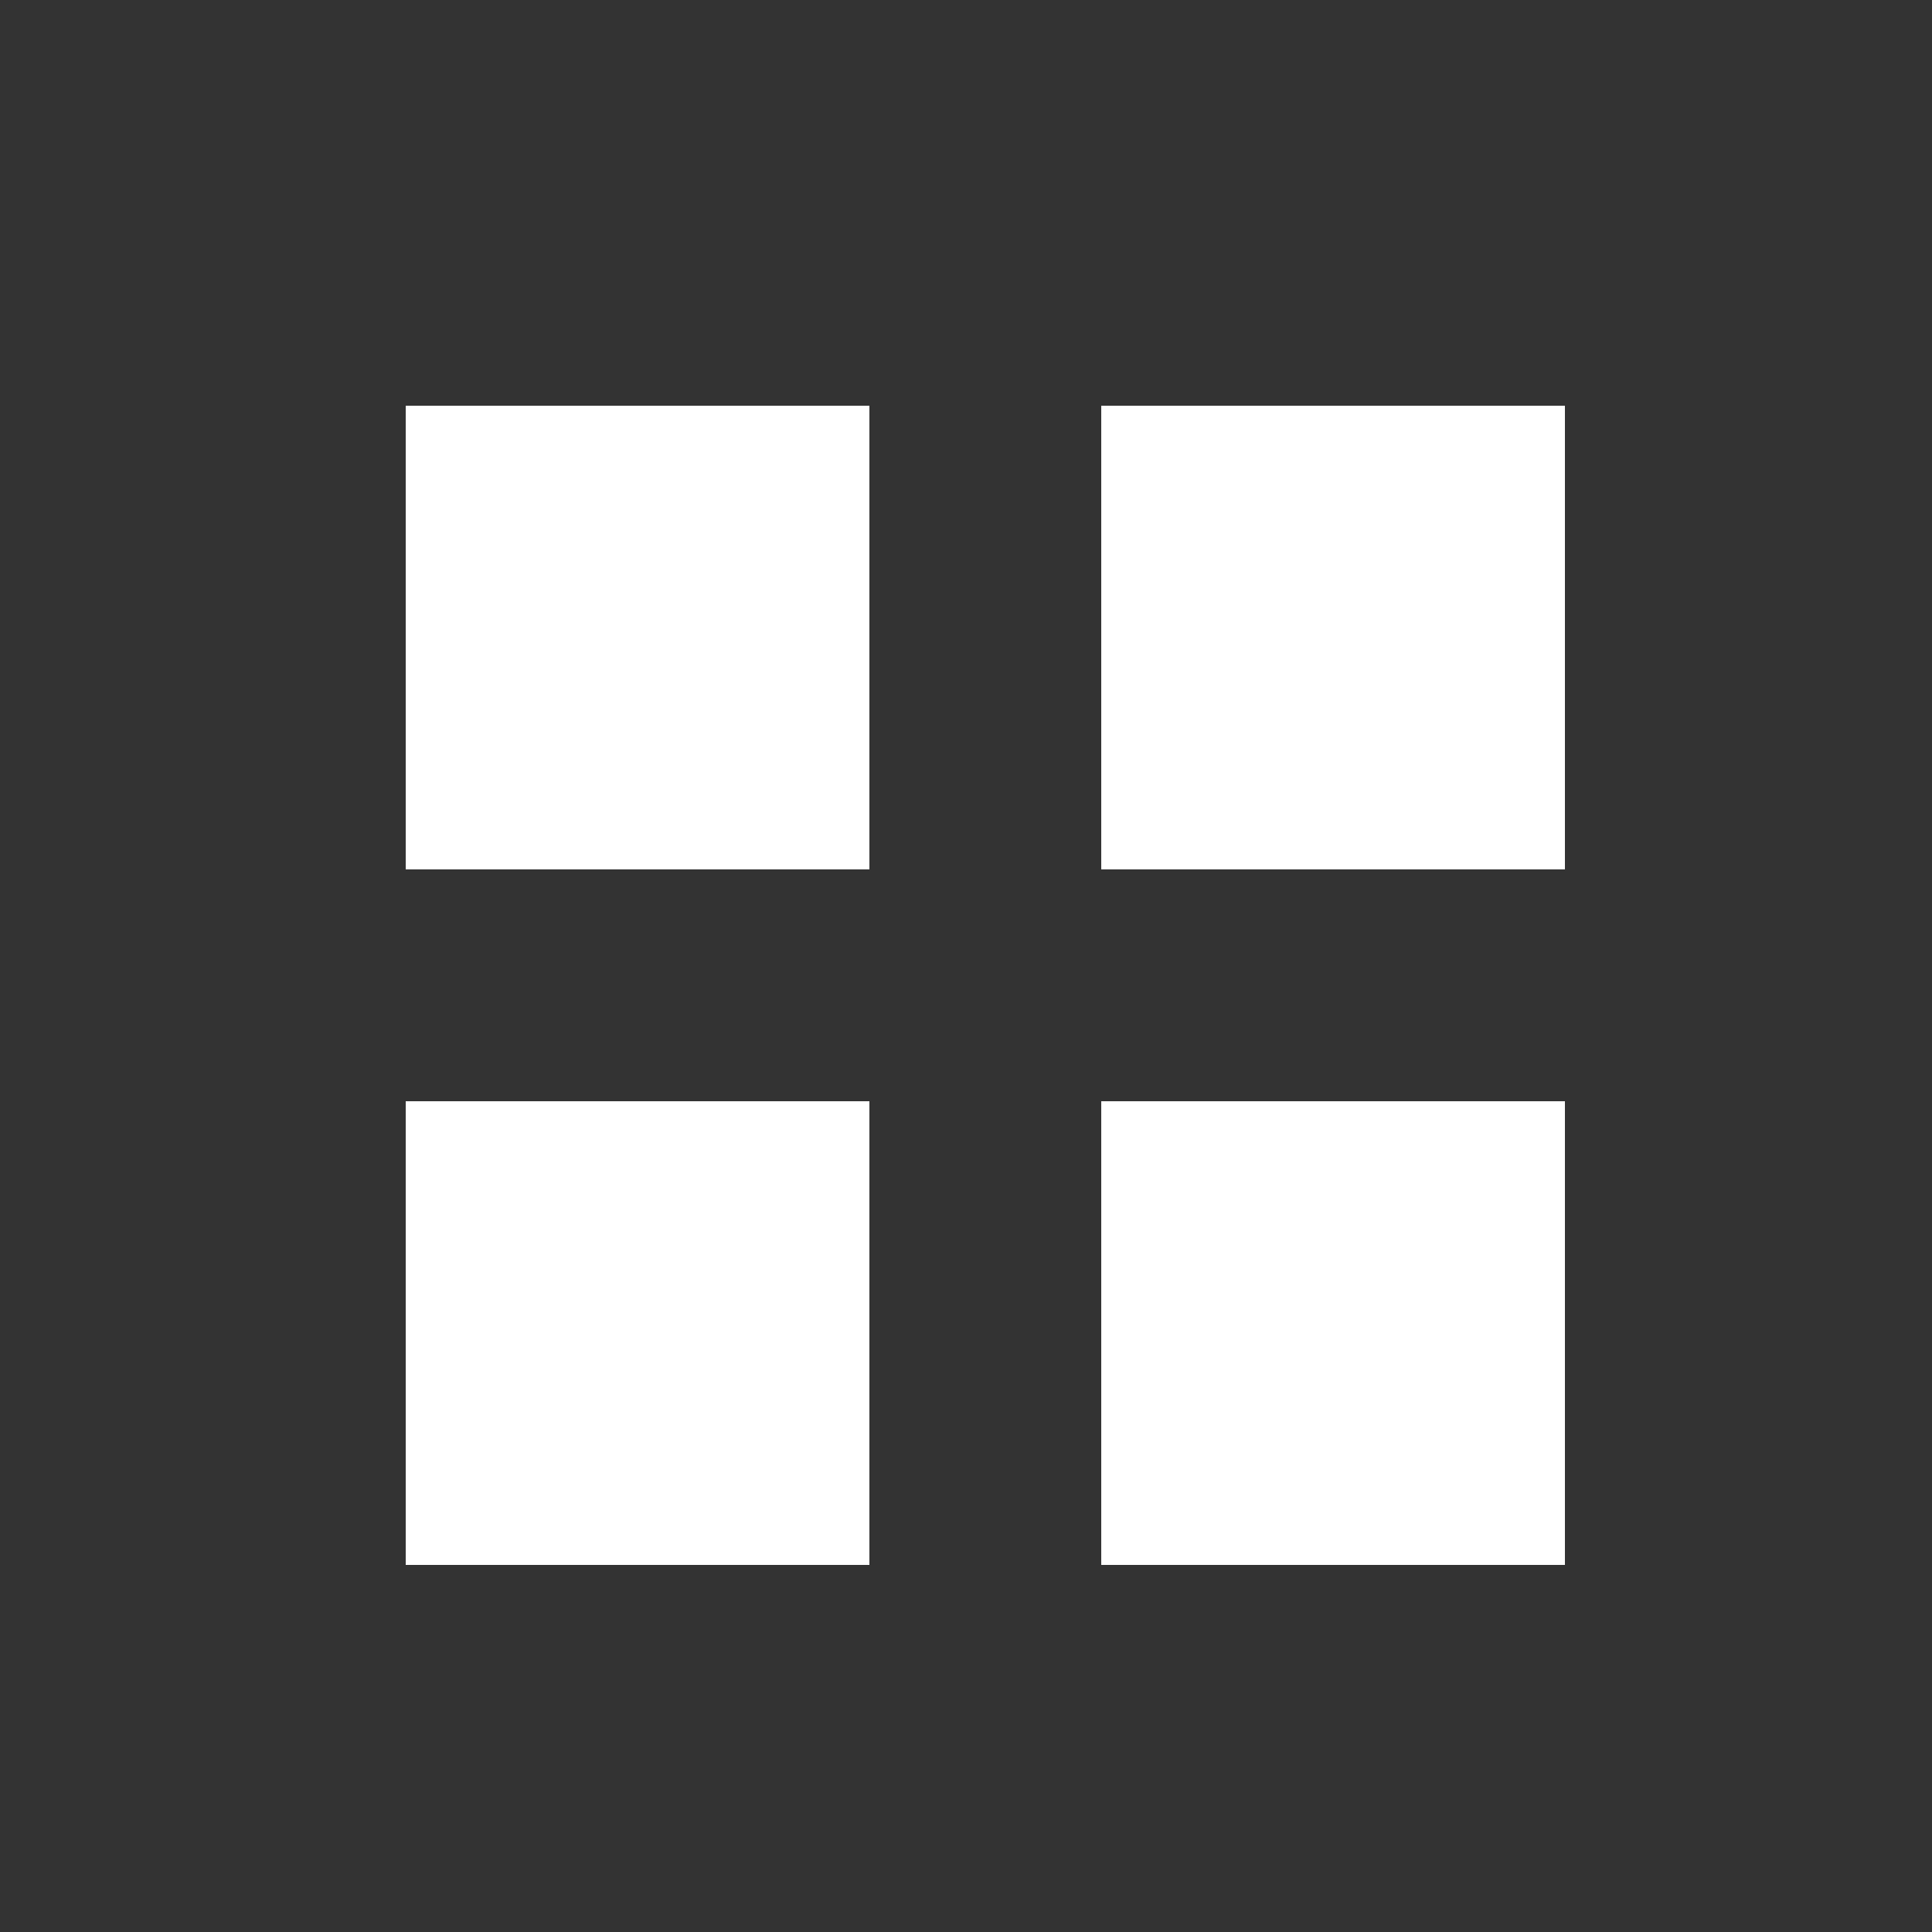 <?xml version="1.0" encoding="UTF-8"?>
<svg id="Layer_1" xmlns="http://www.w3.org/2000/svg" version="1.1" viewBox="0 0 100 100">
  <rect x="0" y="0" width="100" height="100" fill="#333333" stroke="none"/>
  <!-- Generator: Adobe Illustrator 29.4.0, SVG Export Plug-In . SVG Version: 2.1.0 Build 152)  -->
  <defs>
    <style>
      .st0 {
        fill: #fff;
      }
    </style>
  </defs>
  <rect class="st0" x="21" y="21" width="24" height="24"/>
  <rect class="st0" x="57" y="21" width="24" height="24"/>
  <rect class="st0" x="21" y="57" width="24" height="24"/>
  <rect class="st0" x="57" y="57" width="24" height="24"/>
</svg>